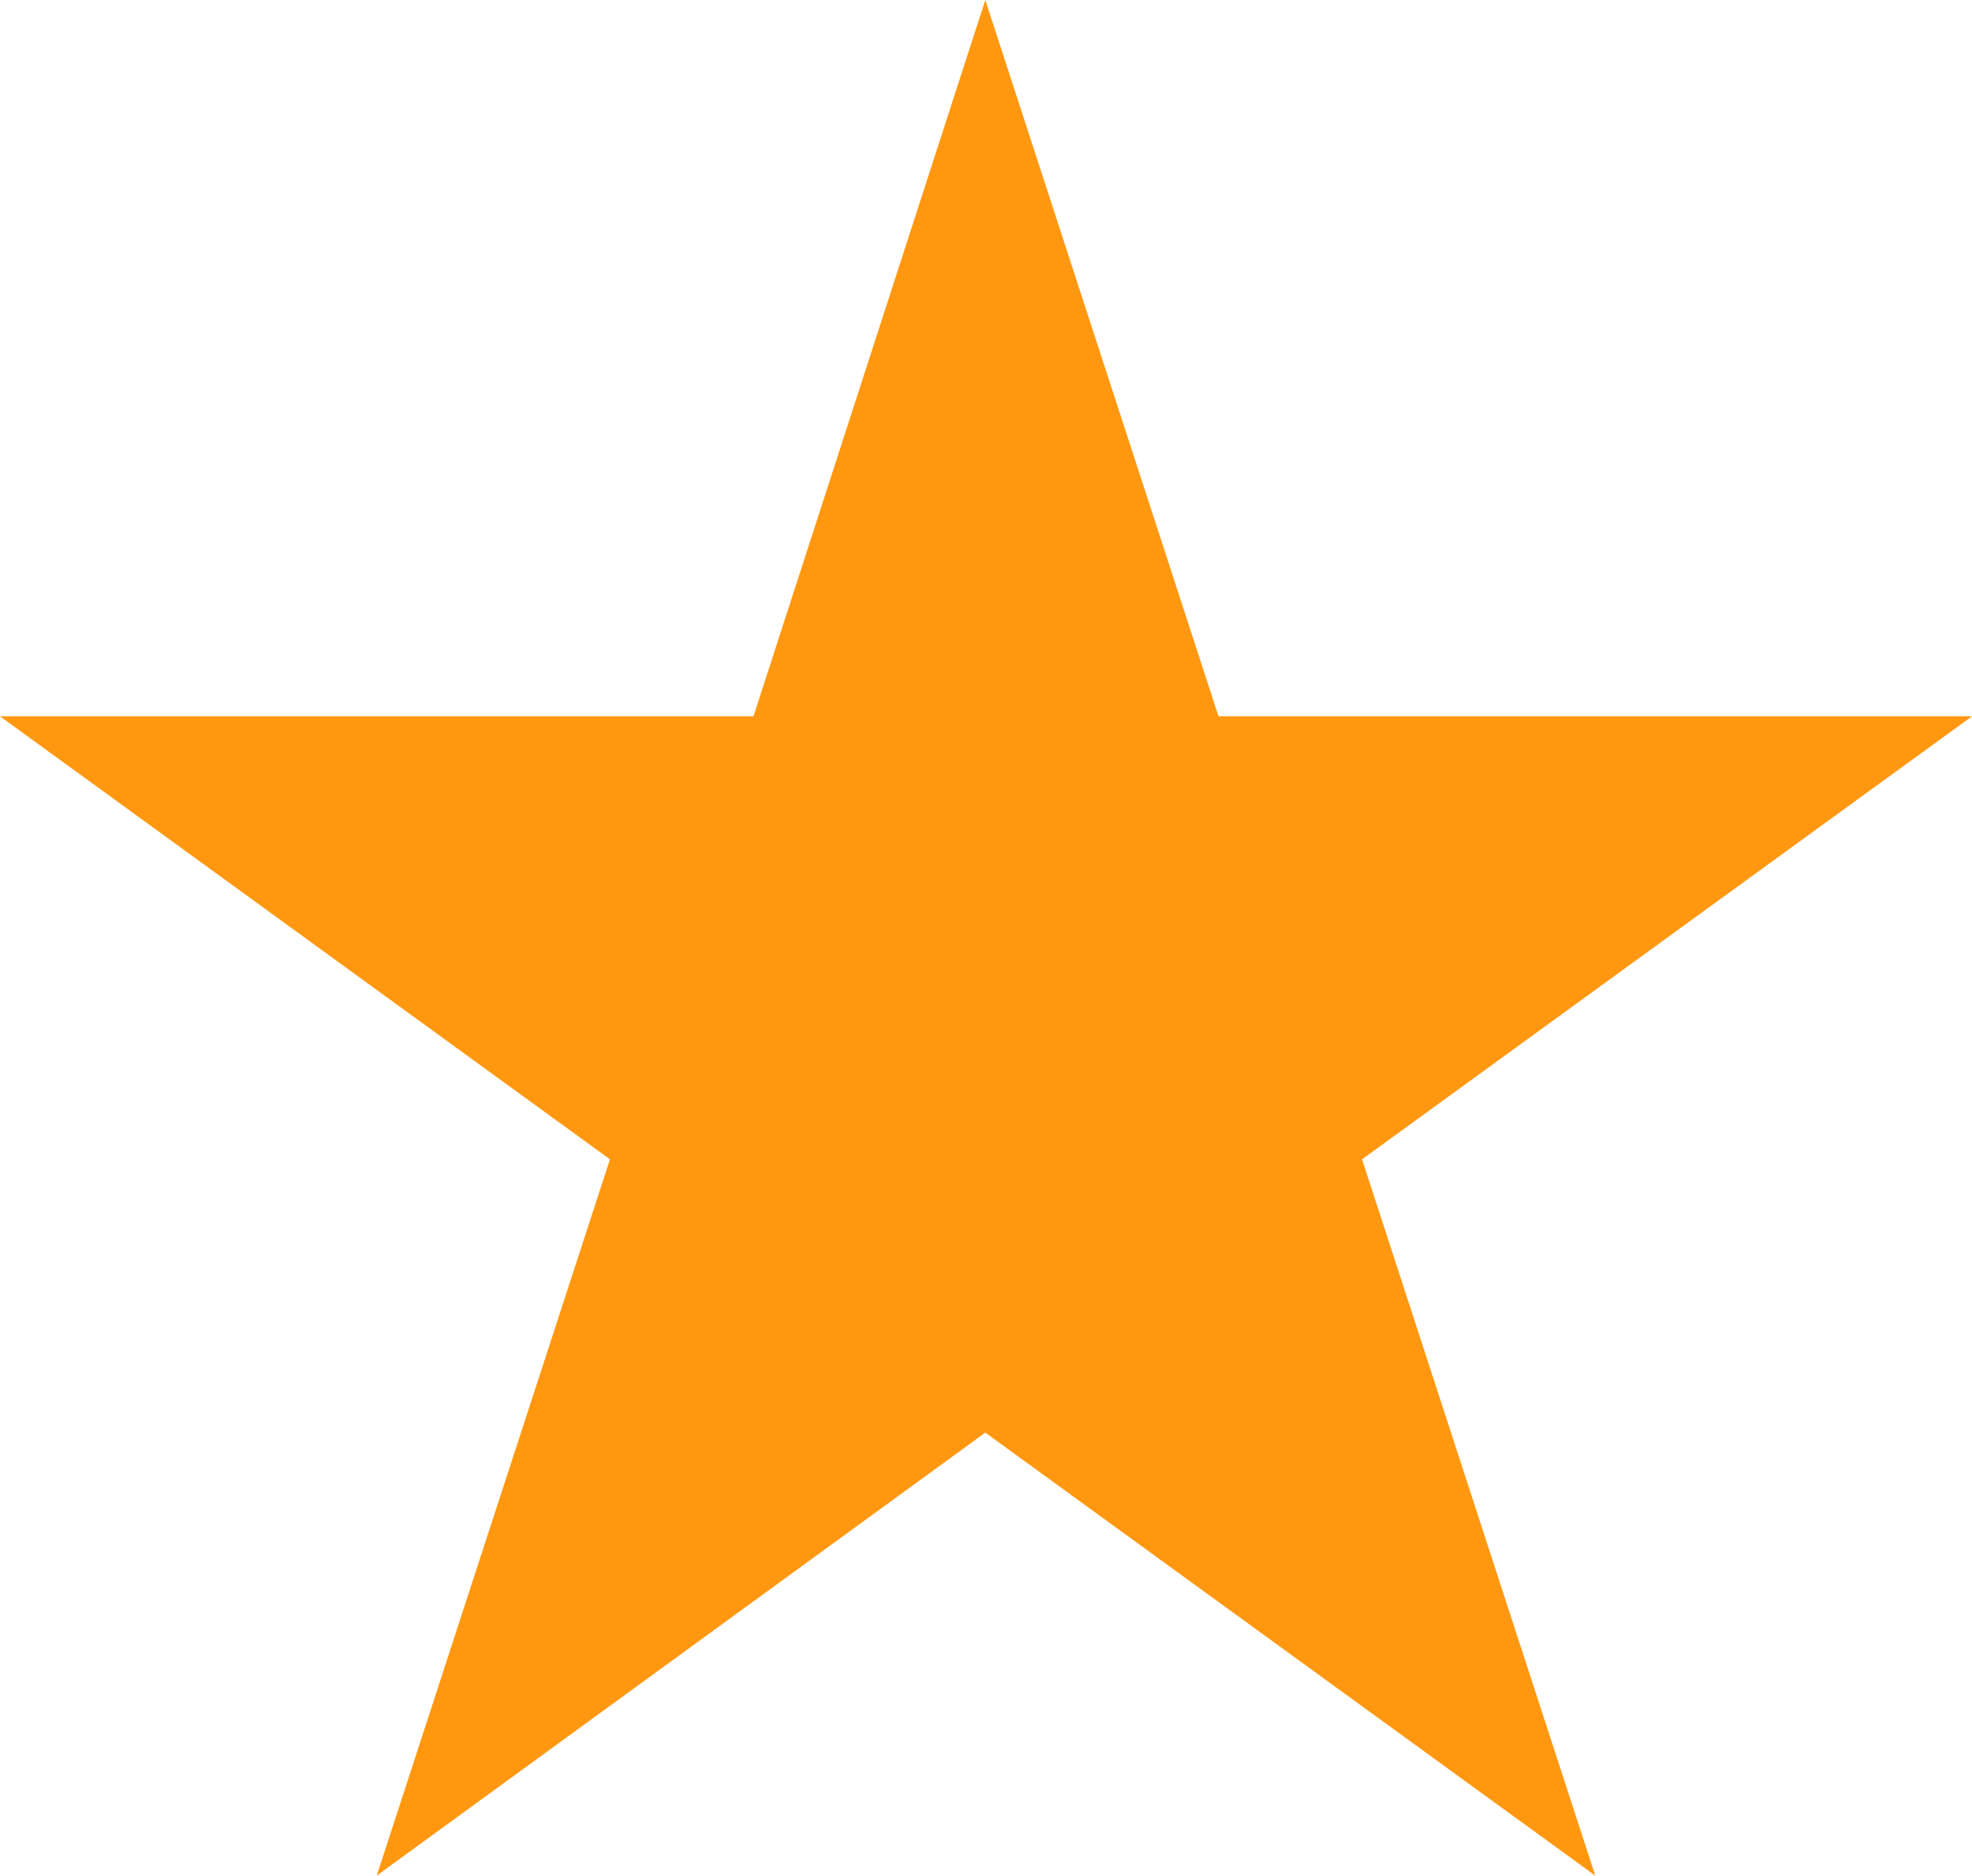 <?xml version="1.0" encoding="UTF-8"?>
<svg id="Layer_2" data-name="Layer 2" xmlns="http://www.w3.org/2000/svg" viewBox="0 0 14.29 13.59">
  <defs>
    <style>
      .cls-1 {
        fill: #ff9810;
        stroke-width: 0px;
      }
    </style>
  </defs>
  <g id="Layer_1-2" data-name="Layer 1">
    <polygon class="cls-1" points="7.14 0 8.83 5.19 14.29 5.19 9.87 8.4 11.56 13.59 7.14 10.38 2.73 13.59 4.42 8.4 0 5.19 5.46 5.19 7.14 0"/>
  </g>
</svg>